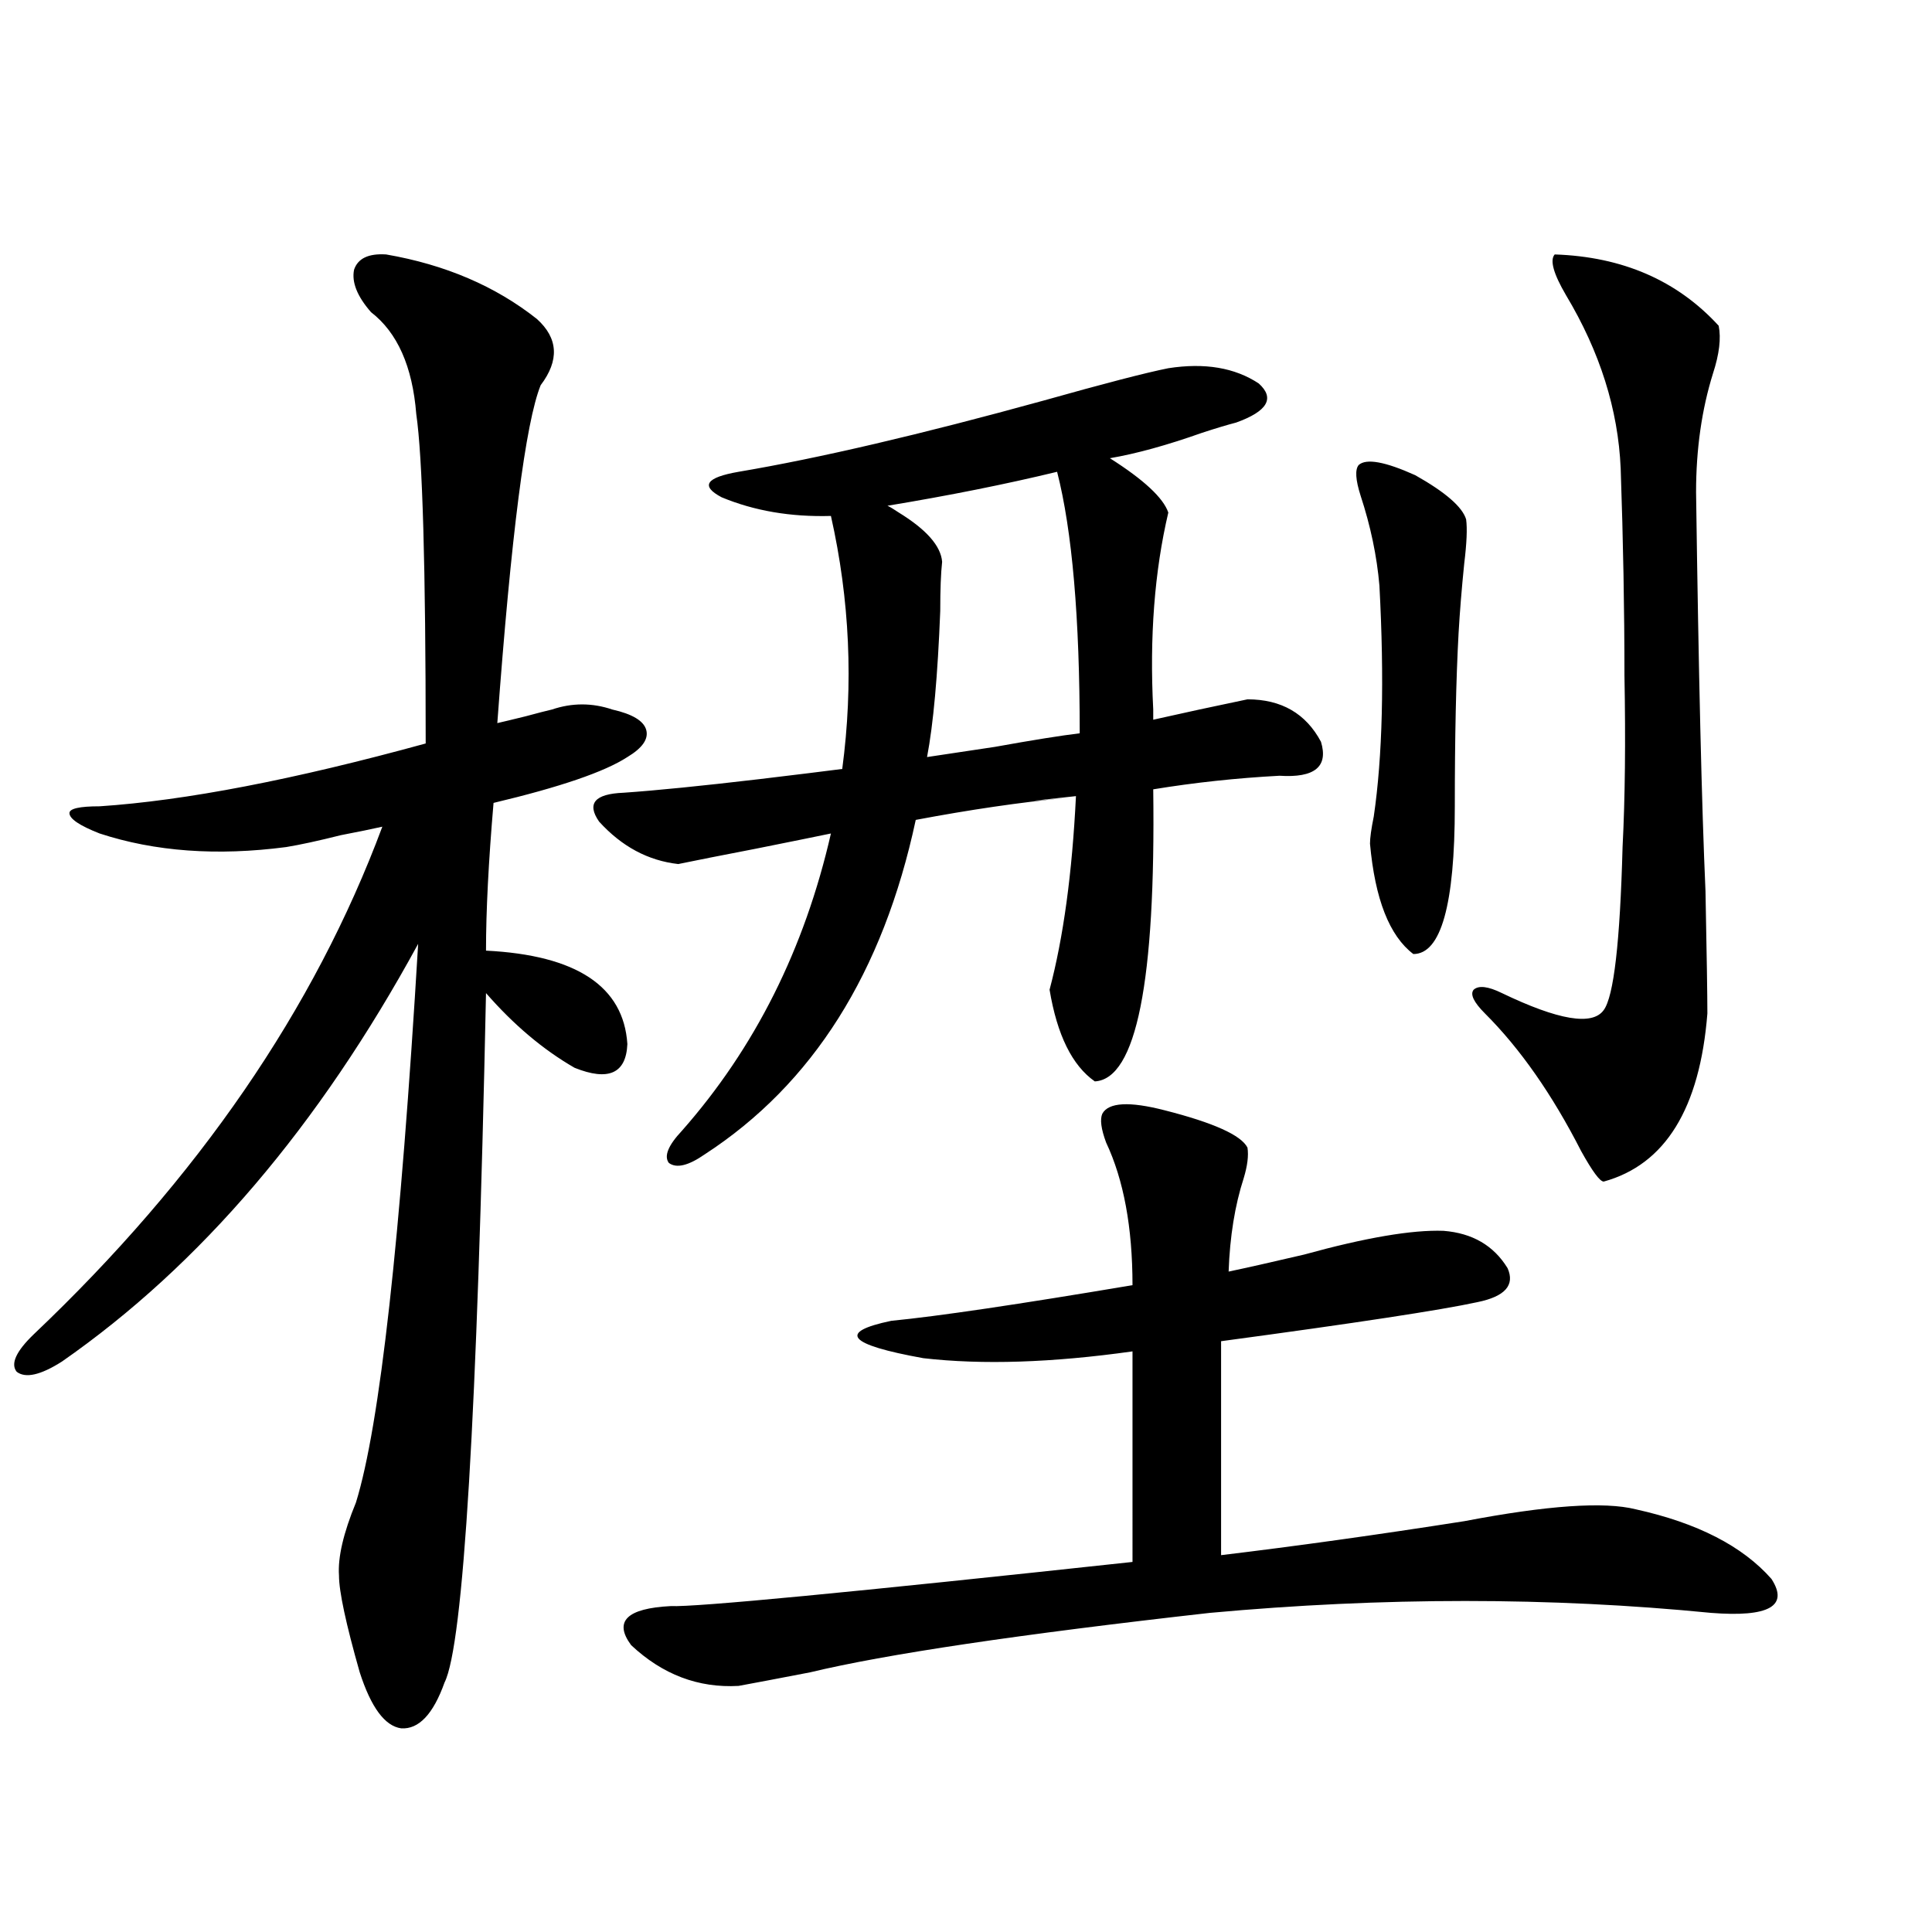 <?xml version="1.0" encoding="utf-8"?>
<!-- Generator: Adobe Illustrator 16.0.0, SVG Export Plug-In . SVG Version: 6.00 Build 0)  -->
<!DOCTYPE svg PUBLIC "-//W3C//DTD SVG 1.1//EN" "http://www.w3.org/Graphics/SVG/1.1/DTD/svg11.dtd">
<svg version="1.1" id="图层_1" xmlns="http://www.w3.org/2000/svg" xmlns:xlink="http://www.w3.org/1999/xlink" x="0px" y="0px"
	 width="1000px" height="1000px" viewBox="0 0 1000 1000" enable-background="new 0 0 1000 1000" xml:space="preserve">
<path d="M199.849,131.699c30.563,5.273,56.584,16.411,78.047,33.398c11.052,9.97,11.707,21.396,1.951,34.277
	c-7.805,19.336-15.289,77.646-22.438,174.902c2.592-0.577,7.47-1.758,14.634-3.516c6.494-1.758,11.052-2.925,13.658-3.516
	c10.396-3.516,20.808-3.516,31.219,0c10.396,2.349,16.25,5.864,17.561,10.547c1.296,4.696-1.951,9.38-9.756,14.063
	c-11.707,7.622-34.801,15.532-69.267,23.73c-2.606,30.474-3.902,55.962-3.902,76.465c46.828,2.349,71.218,18.457,73.169,48.34
	c-0.655,15.243-9.756,19.336-27.316,12.305c-16.265-9.366-31.554-22.261-45.853-38.672c-4.558,218.56-11.707,337.5-21.463,356.836
	c-5.854,16.397-13.338,24.308-22.438,23.73c-8.46-1.181-15.609-10.849-21.463-29.004c-7.164-25.2-10.731-41.899-10.731-50.098
	c-0.655-9.366,2.271-21.973,8.78-37.793c12.348-39.839,23.079-136.23,32.194-289.16C165.048,582.88,103.586,654.95,32.048,704.746
	c-11.066,7.031-18.871,8.789-23.414,5.273c-3.262-4.093-0.335-10.547,8.78-19.336c85.196-80.859,145.362-168.448,180.483-262.793
	c-5.213,1.181-12.362,2.637-21.463,4.395c-11.707,2.938-21.143,4.985-28.292,6.152c-35.776,4.696-67.971,2.349-96.583-7.031
	c-10.411-4.093-15.609-7.608-15.609-10.547c0-2.335,5.198-3.516,15.609-3.516c44.222-2.925,100.485-13.761,168.776-32.52
	c0-91.406-1.631-148.233-4.878-170.508c-1.951-24.609-9.756-42.188-23.414-52.734c-7.164-8.198-10.091-15.519-8.78-21.973
	C185.215,133.759,190.733,131.122,199.849,131.699z M645.691,361.973c17.561,0,30.243,7.333,38.048,21.973
	c3.902,12.896-3.262,18.759-21.463,17.578c-22.118,1.181-43.901,3.516-65.364,7.031c1.296,99.618-8.78,150.005-30.243,151.172
	c-11.707-8.198-19.512-24.019-23.414-47.461c7.149-26.944,11.707-60.343,13.658-100.195c-27.316,2.938-28.947,3.228-4.878,0.879
	c-24.069,2.349-50.09,6.152-78.047,11.426c-16.92,79.102-53.337,136.821-109.266,173.145c-8.46,5.864-14.634,7.333-18.536,4.395
	c-2.606-3.516-0.335-9.077,6.829-16.699c37.713-42.765,63.413-94.043,77.071-153.809c-8.46,1.758-21.463,4.395-39.023,7.91
	c-18.216,3.516-31.554,6.152-39.999,7.91c-15.609-1.758-29.268-9.077-40.975-21.973c-6.509-9.366-2.286-14.351,12.683-14.941
	c16.905-1.167,40.319-3.516,70.242-7.031c19.512-2.335,33.811-4.093,42.926-5.273c5.854-43.945,3.902-87.589-5.854-130.957
	c-20.822,0.591-39.679-2.637-56.584-9.668c-11.066-5.851-8.14-10.245,8.78-13.184c41.615-7.031,94.297-19.336,158.045-36.914
	c31.219-8.789,52.682-14.351,64.389-16.699c18.856-2.925,34.466-0.288,46.828,7.91c8.445,7.622,4.543,14.364-11.707,20.215
	c-4.558,1.181-10.411,2.938-17.561,5.273c-18.216,6.454-34.146,10.849-47.804,13.184c17.561,11.138,27.637,20.517,30.243,28.125
	c-7.164,30.474-9.756,64.462-7.805,101.953v5.273C612.521,369.004,628.771,365.488,645.691,361.973z M645.691,594.004
	c0.641,4.106,0,9.38-1.951,15.82c-4.558,14.063-7.164,30.185-7.805,48.34c8.445-1.758,21.463-4.683,39.023-8.789
	c31.859-8.789,55.929-12.882,72.193-12.305c14.954,1.181,26.006,7.622,33.17,19.336c3.902,8.789-1.311,14.653-15.609,17.578
	c-18.871,4.106-63.093,10.849-132.68,20.215v110.742c39.023-4.683,80.974-10.547,125.851-17.578
	c42.926-8.198,72.514-10.245,88.778-6.152c31.859,7.031,55.273,19.048,70.242,36.035c9.101,14.063-1.311,19.913-31.219,17.578
	c-83.26-8.212-169.752-8.212-259.506,0c-98.869,11.124-167.801,21.382-206.824,30.762c-18.216,3.516-30.578,5.851-37.072,7.031
	c-20.822,1.167-39.358-5.864-55.608-21.094c-9.115-12.305-2.286-19.048,20.487-20.215c13.003,0.577,92.681-7.031,239.019-22.852
	V699.473c-41.63,5.864-77.727,7.031-108.29,3.516c-39.023-7.031-44.557-13.472-16.585-19.336
	c24.055-2.335,65.685-8.487,124.875-18.457c0-29.883-4.558-54.492-13.658-73.828c-2.606-7.031-3.262-12.003-1.951-14.941
	c3.247-5.851,13.979-6.44,32.194-1.758C628.131,581.122,642.43,587.563,645.691,594.004z M547.157,244.199
	c-26.676,6.454-55.943,12.305-87.803,17.578c1.296,0.591,3.247,1.758,5.854,3.516c14.299,8.789,21.783,17.29,22.438,25.488
	c-0.655,5.864-0.976,14.364-0.976,25.488c-1.311,33.398-3.582,58.599-6.829,75.586c7.805-1.167,19.512-2.925,35.121-5.273
	c19.512-3.516,34.146-5.851,43.901-7.031C558.864,319.785,554.962,274.673,547.157,244.199z M703.251,240.684
	c3.902-3.516,13.658-1.758,29.268,5.273c15.609,8.789,24.39,16.411,26.341,22.852c0.641,4.696,0.32,12.305-0.976,22.852
	c-1.311,12.896-2.286,24.911-2.927,36.035c-1.311,24.032-1.951,53.915-1.951,89.648c0,50.977-7.164,76.465-21.463,76.465
	c-12.362-9.366-19.847-28.413-22.438-57.129c0-2.925,0.641-7.608,1.951-14.063c4.543-31.05,5.519-70.89,2.927-119.531
	c-1.311-15.229-4.558-30.762-9.756-46.582C701.62,248.306,701.3,243.032,703.251,240.684z M804.712,131.699
	c35.121,1.181,63.413,13.485,84.876,36.914c1.296,6.454,0.32,14.653-2.927,24.609c-5.854,18.759-8.78,39.263-8.78,61.523
	c1.296,93.755,2.927,162.598,4.878,206.543c0.641,32.821,0.976,53.915,0.976,63.281c-3.902,49.219-21.798,78.223-53.657,87.012
	c-1.951,0-5.854-5.273-11.707-15.82c-14.969-29.292-31.554-53.022-49.755-71.191c-5.854-5.851-7.805-9.956-5.854-12.305
	c2.592-2.335,7.47-1.758,14.634,1.758c29.268,14.063,46.828,17.001,52.682,8.789c5.198-7.031,8.445-35.156,9.756-84.375
	c1.296-25.187,1.616-54.78,0.976-88.77c0-33.976-0.655-69.722-1.951-107.227c-1.311-30.46-10.731-60.343-28.292-89.648
	C804.057,141.669,802.105,134.638,804.712,131.699z"/>
</svg>
